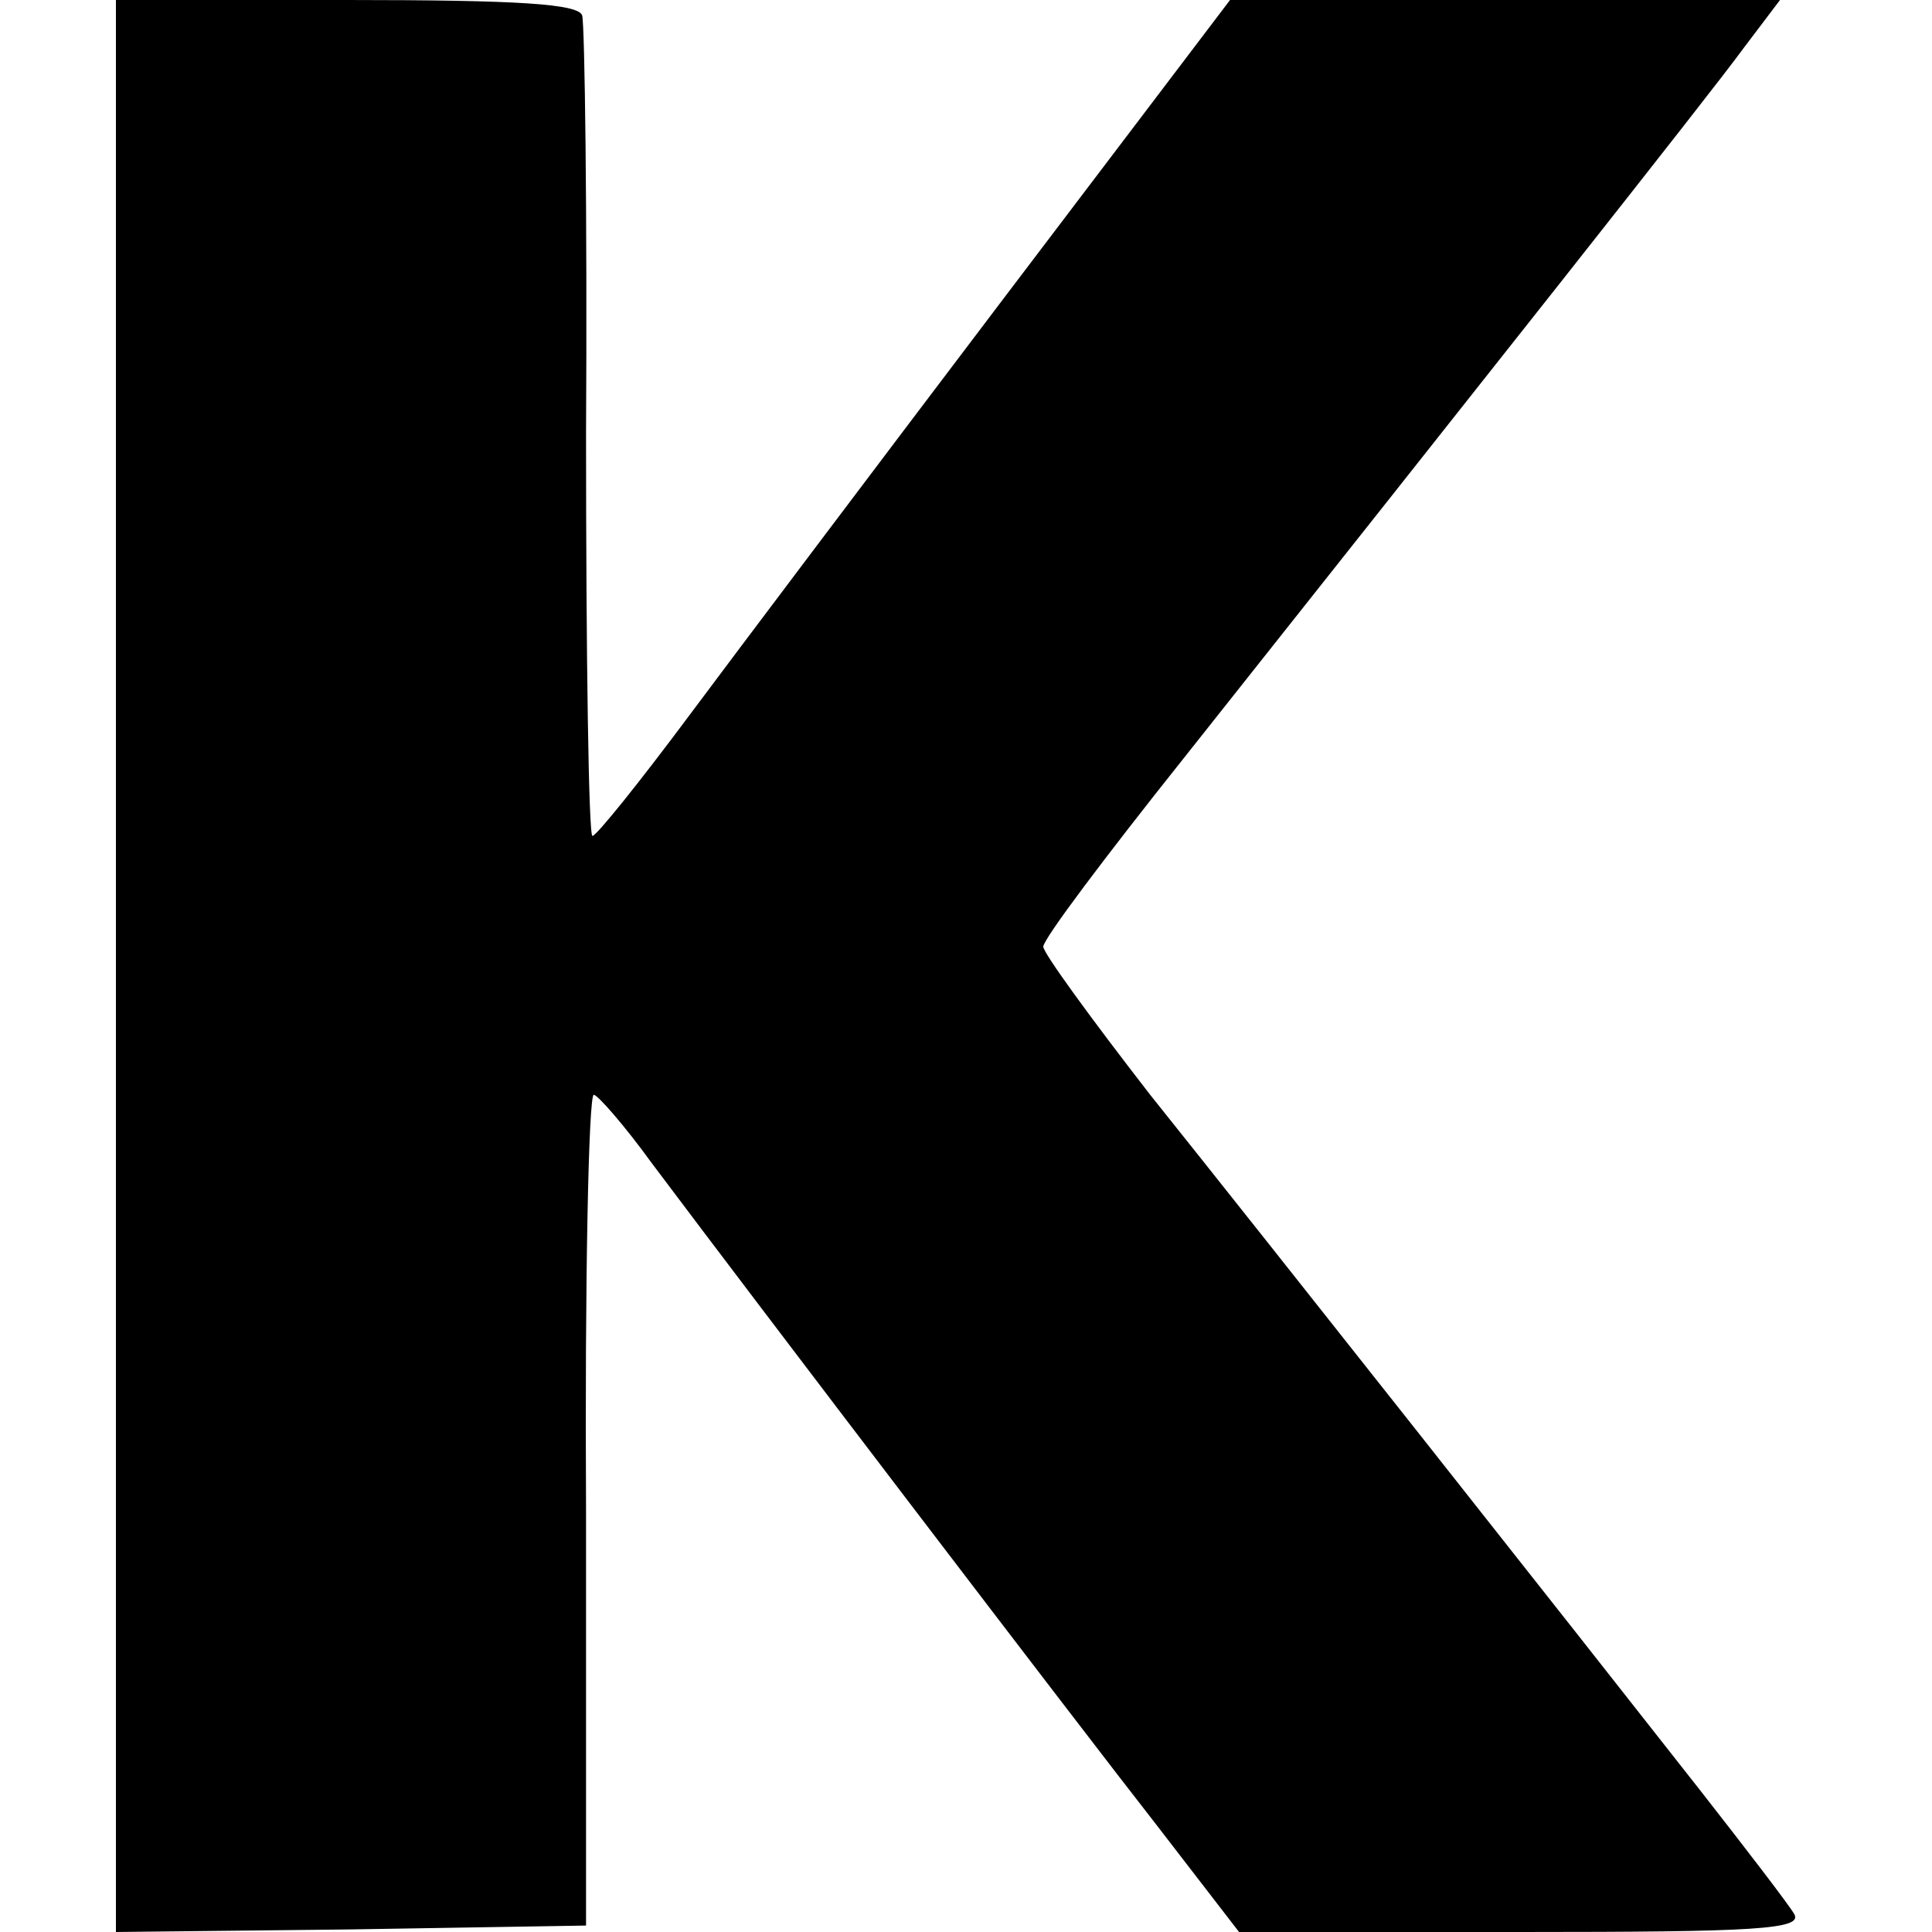 <?xml version="1.0" standalone="no"?>
<!DOCTYPE svg PUBLIC "-//W3C//DTD SVG 20010904//EN"
 "http://www.w3.org/TR/2001/REC-SVG-20010904/DTD/svg10.dtd">
<svg version="1.0" xmlns="http://www.w3.org/2000/svg"
 width="150pt" height="150pt" viewBox="0 0 150 150"
 preserveAspectRatio="xMidYMid meet">
<g transform="translate(0,150) scale(0.1,-0.1)"
fill="#000000" stroke="none">
<path d="M90 750 l0 -750 182 2 183 3 0 323 c-1 177 2 322 6 322 3 0 24 -24
45 -53 84 -112 331 -436 392 -514 l64 -83 219 0 c182 0 219 2 212 14 -4 7 -37
50 -73 96 -102 130 -335 425 -427 540 -45 58 -83 110 -83 115 0 6 49 71 108
145 226 285 409 516 436 553 l28 37 -214 0 -213 0 -176 -232 c-97 -128 -207
-274 -245 -325 -38 -51 -71 -92 -74 -92 -3 -1 -5 140 -5 312 1 171 -1 318 -3
325 -3 9 -49 12 -183 12 l-179 0 0 -750z"/>
</g>
</svg>
